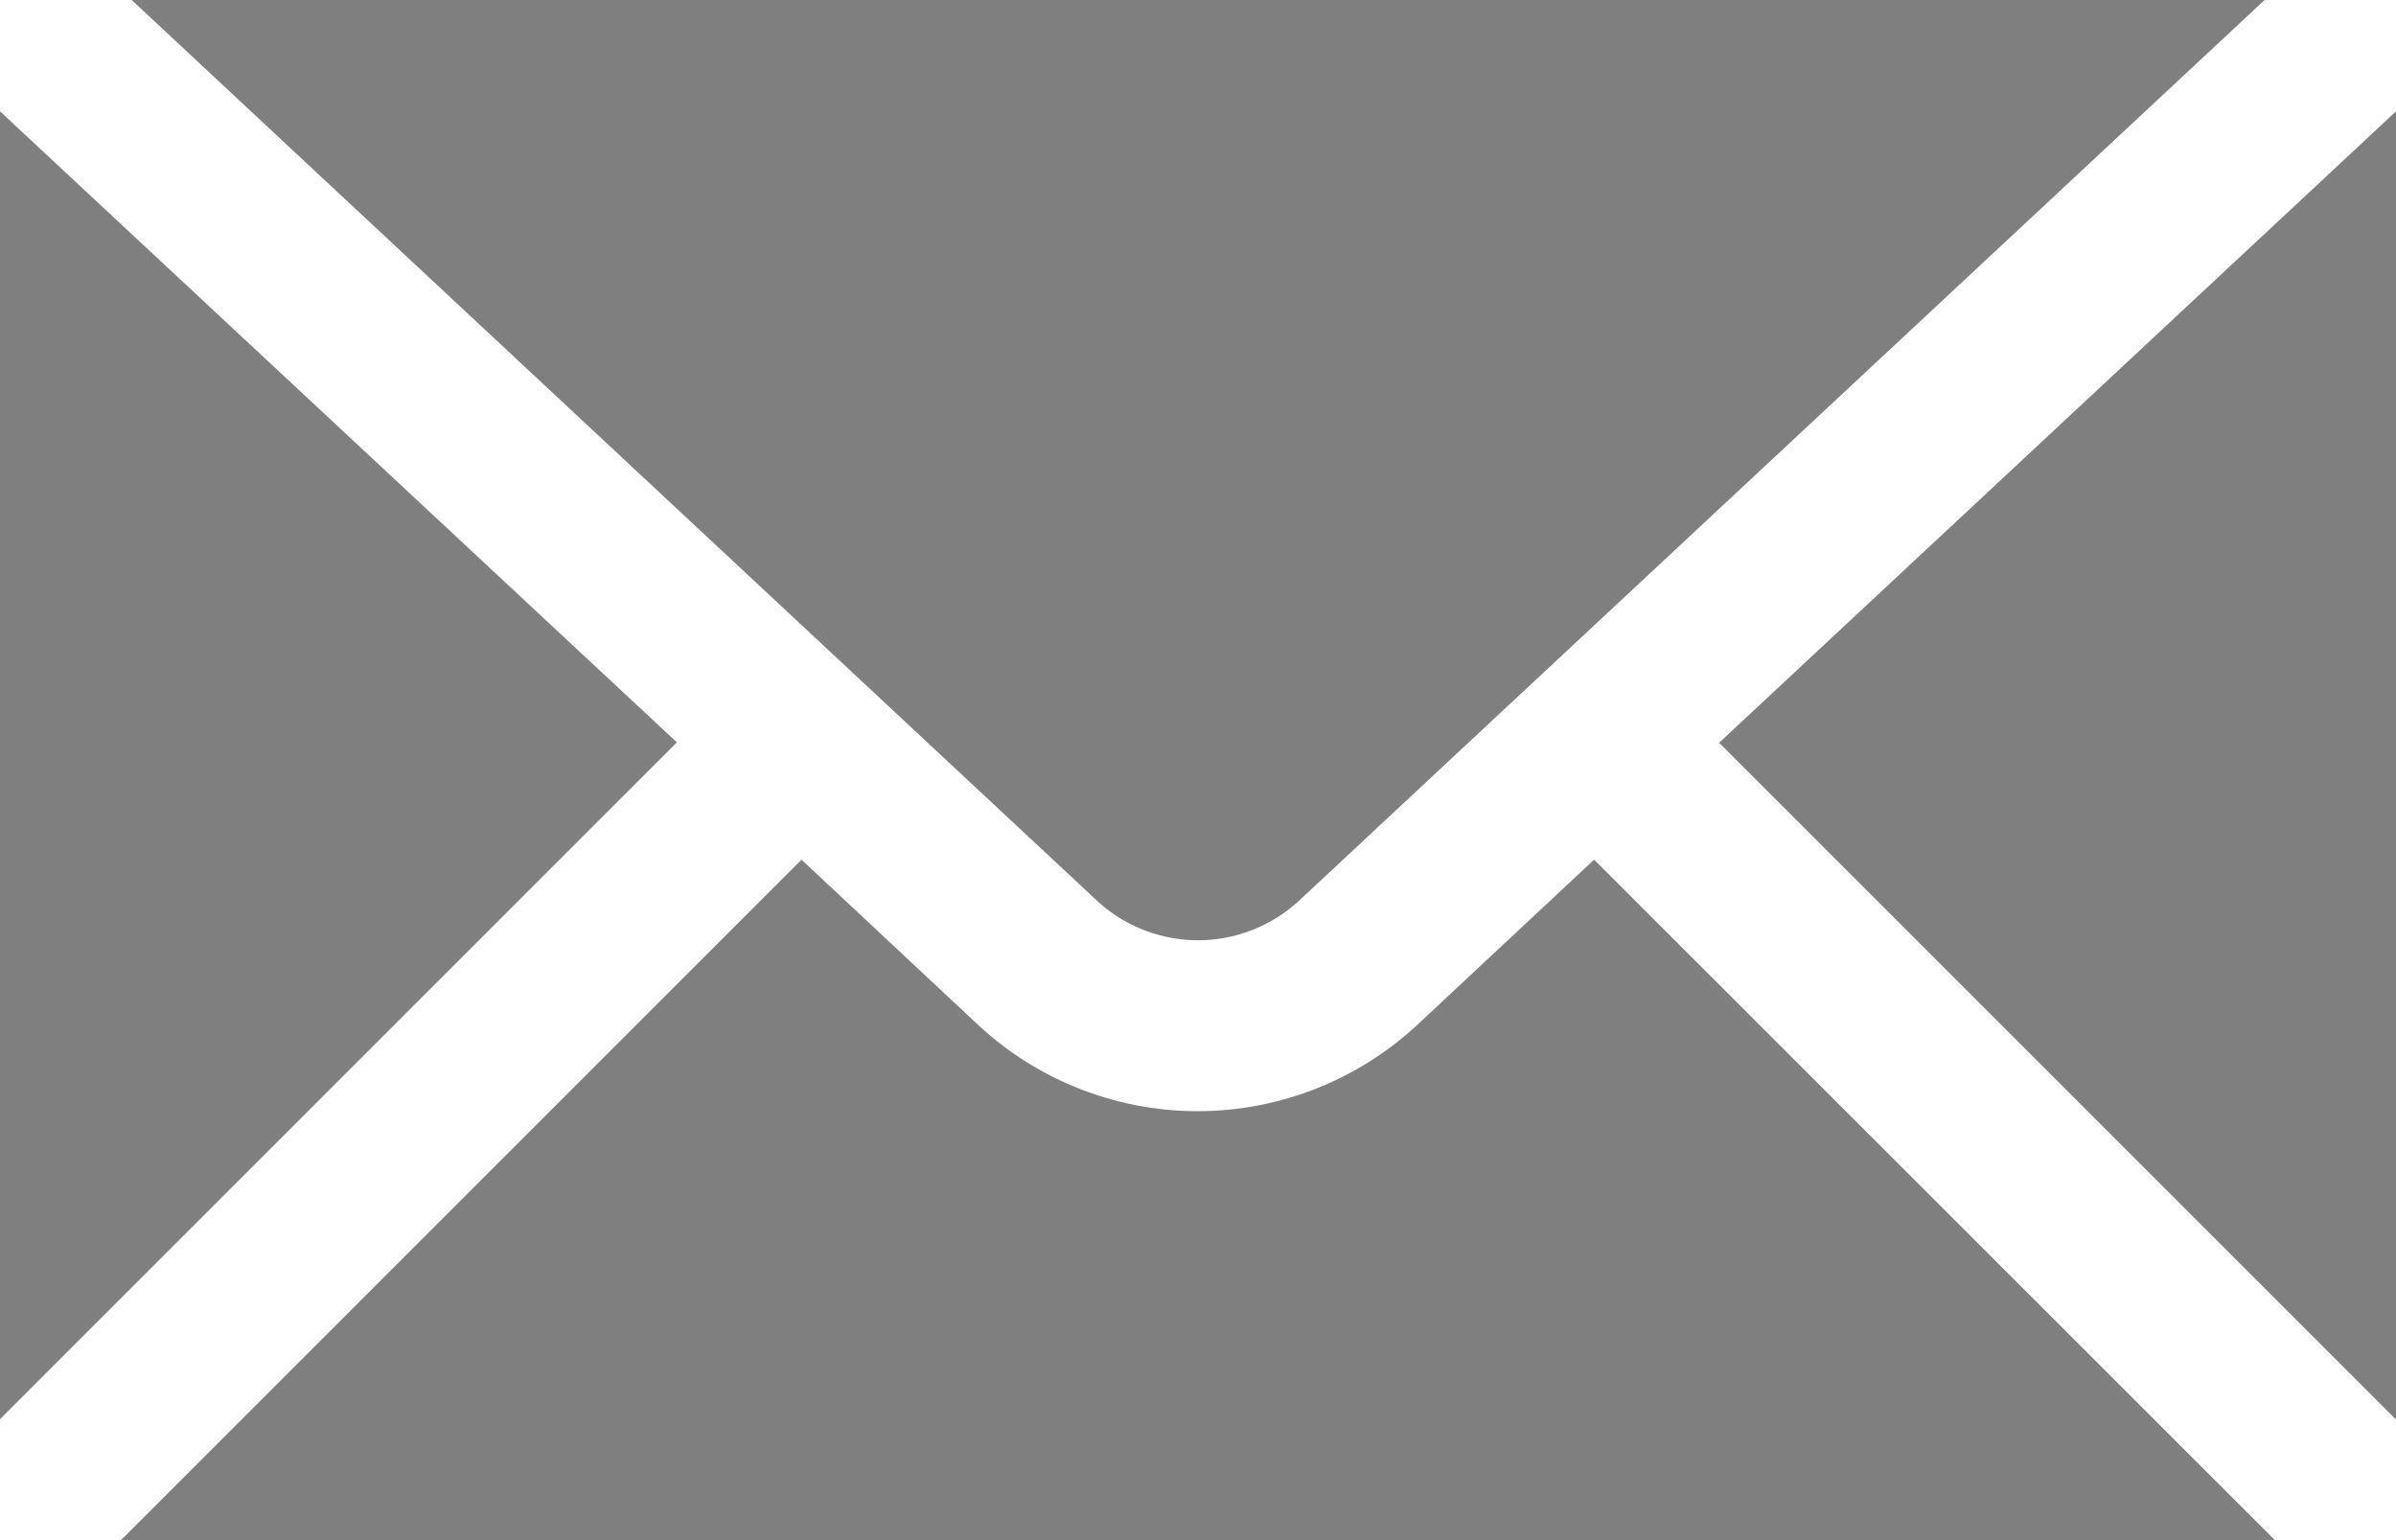 <svg id="Correo" xmlns="http://www.w3.org/2000/svg" width="18.053" height="11.605" viewBox="0 0 18.053 11.605">
  <g id="Correo-2" data-name="Correo" transform="translate(-15.789 -94.738)" opacity="0.5">
    <path id="Trazado_42" data-name="Trazado 42" d="M16.781,94.738l7.269,6.783a1.121,1.121,0,0,0,1.531,0l7.271-6.783Zm-.992.839v9.855l5.1-5.1Zm18.053,0-5.1,4.758,5.1,5.1Zm-12.014,5.639L16.7,106.344H32.93l-5.13-5.128-1.337,1.249a2.43,2.43,0,0,1-3.3,0Z" transform="translate(0 0)"/>
  </g>
</svg>
